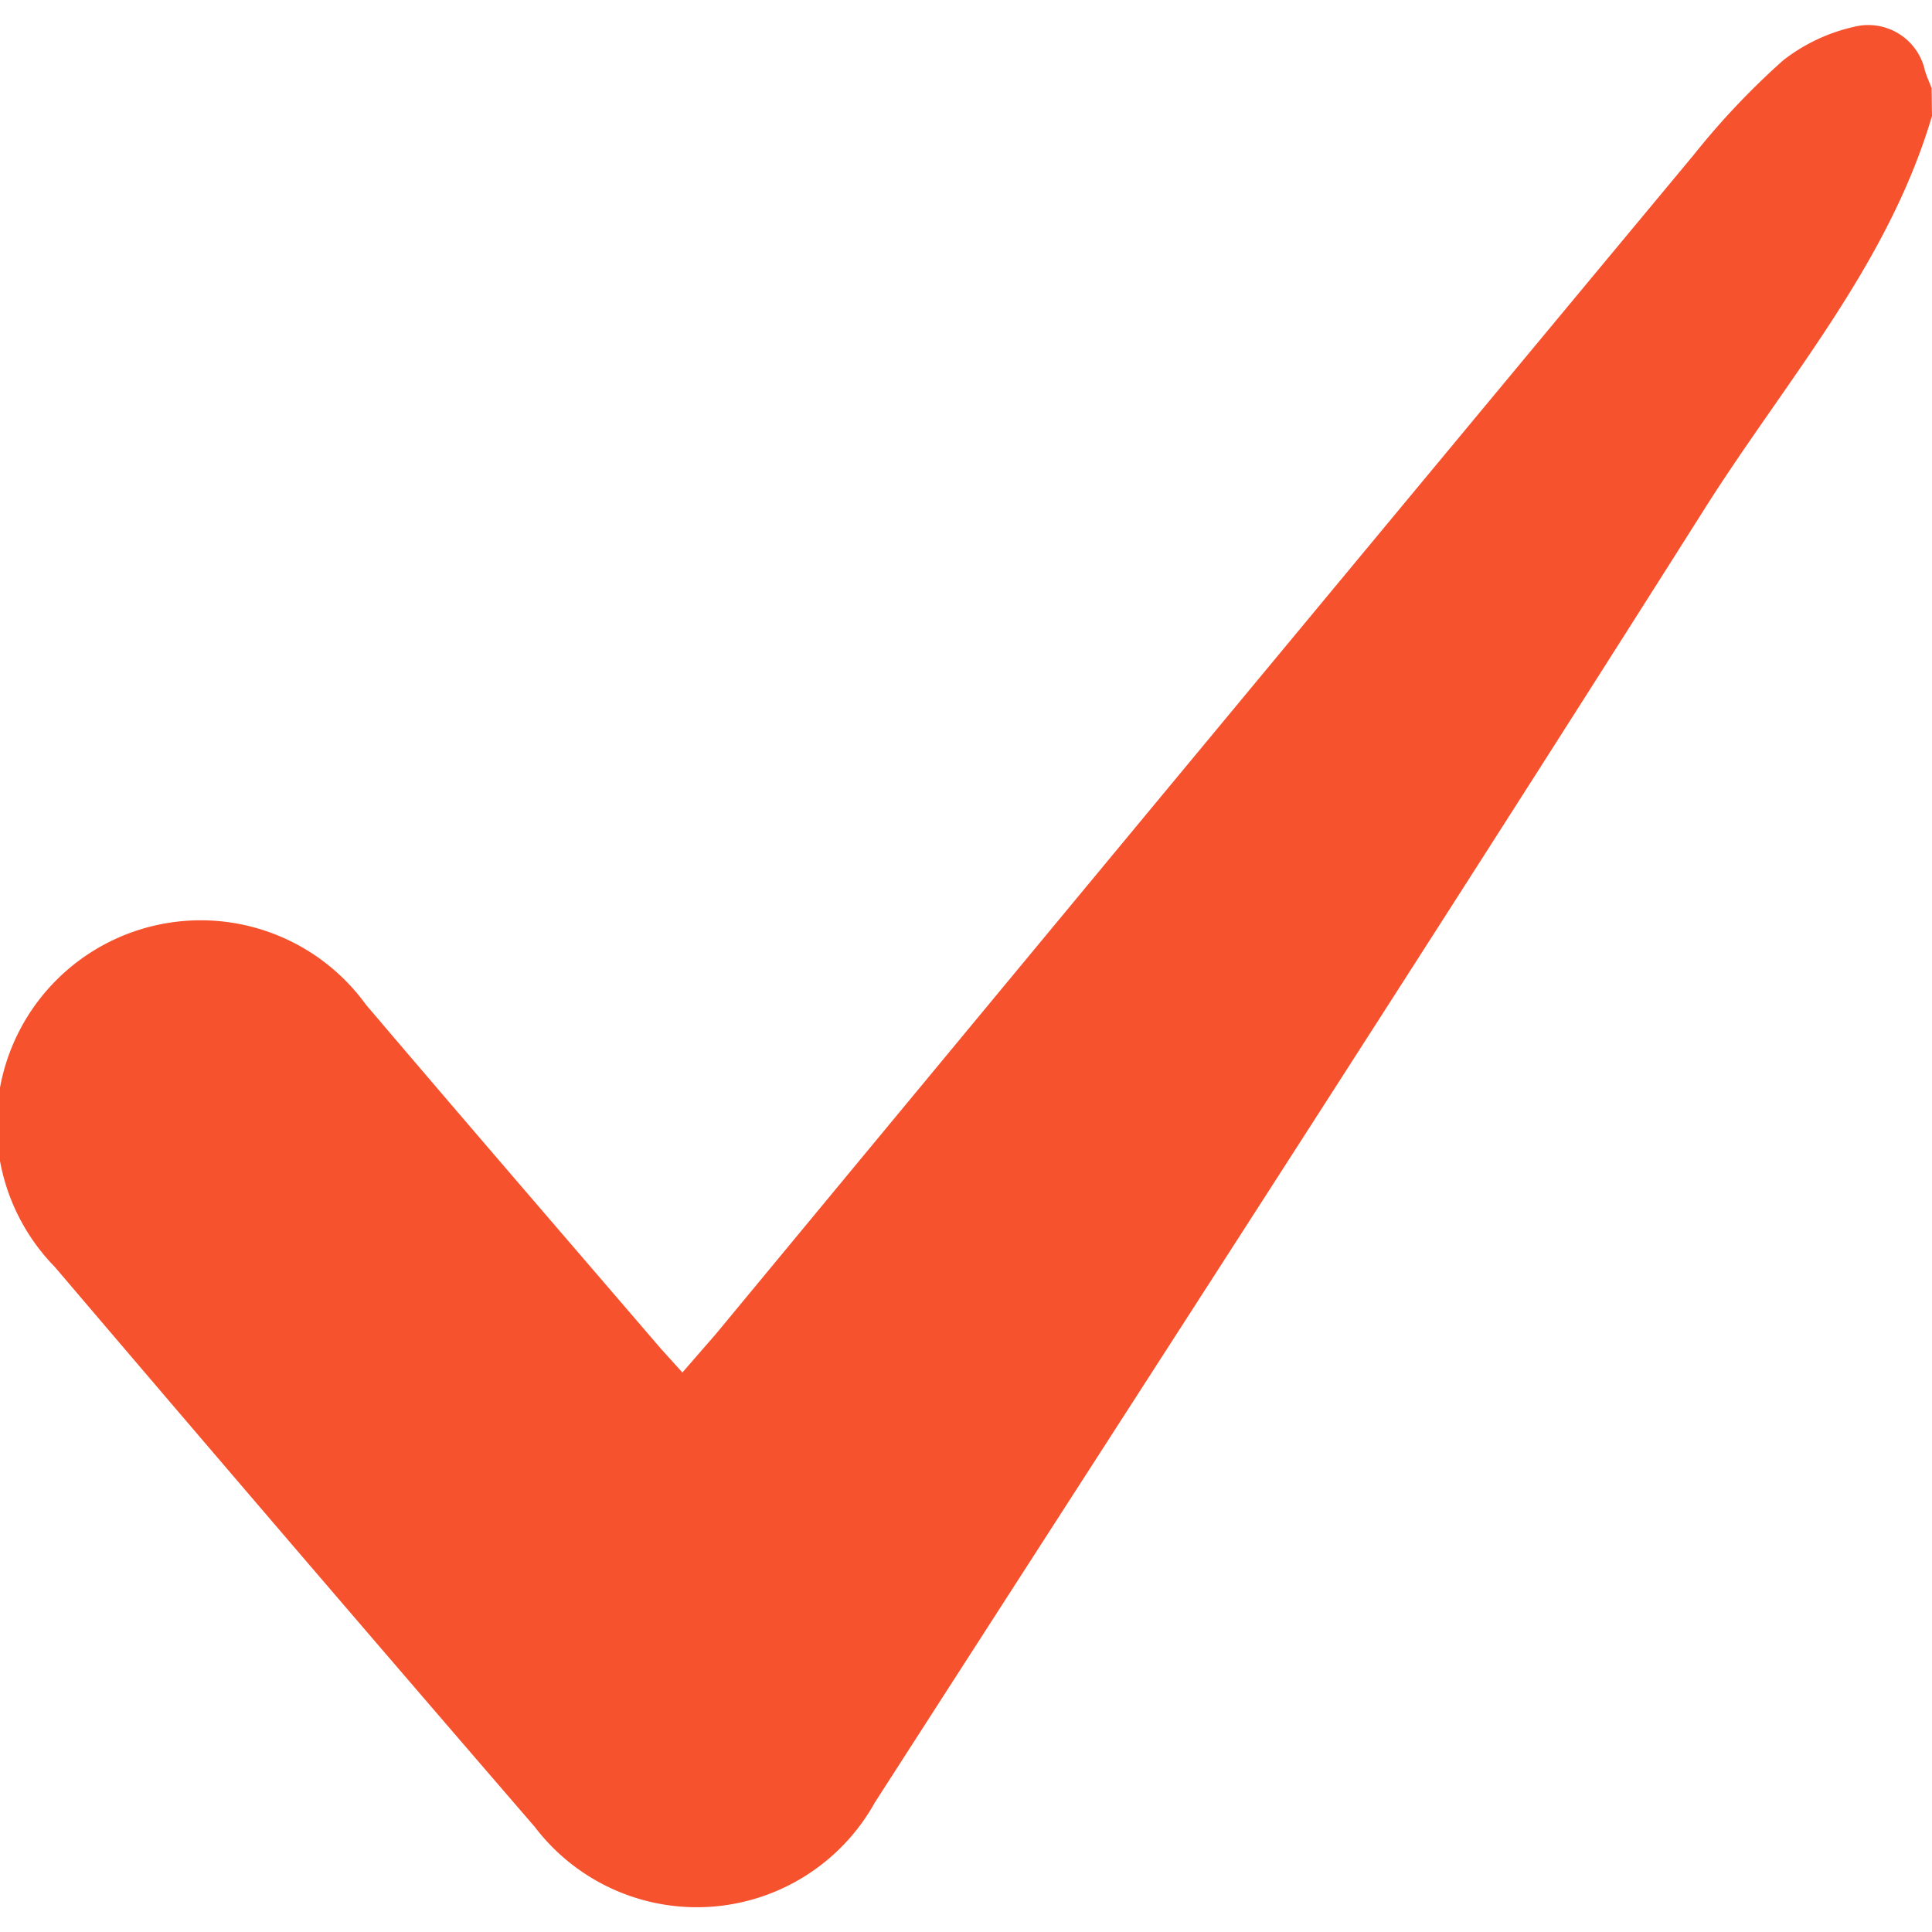 <?xml version="1.0" encoding="UTF-8"?> <svg xmlns="http://www.w3.org/2000/svg" viewBox="0 0 50 50"> <defs> <style>.cls-1{fill:#f6522e;}</style> </defs> <g id="OBJECTS"> <path class="cls-1" d="M50,3c-1.13,3.83-3.75,6.81-5.83,10.08C37.06,24.32,29.83,35.47,22.64,46.65a5.27,5.27,0,0,1-8.8.63Q7.6,40.05,1.42,32.79A5.28,5.28,0,1,1,9.47,26c2.55,3,5.08,5.93,7.63,8.9l.56.62.87-1Q31.18,19.23,43.84,4a19.77,19.77,0,0,1,2.31-2.44A4.64,4.64,0,0,1,48,.69a1.5,1.5,0,0,1,1.82,1.15c.05.15.11.29.17.44Z"></path> </g> </svg> 
